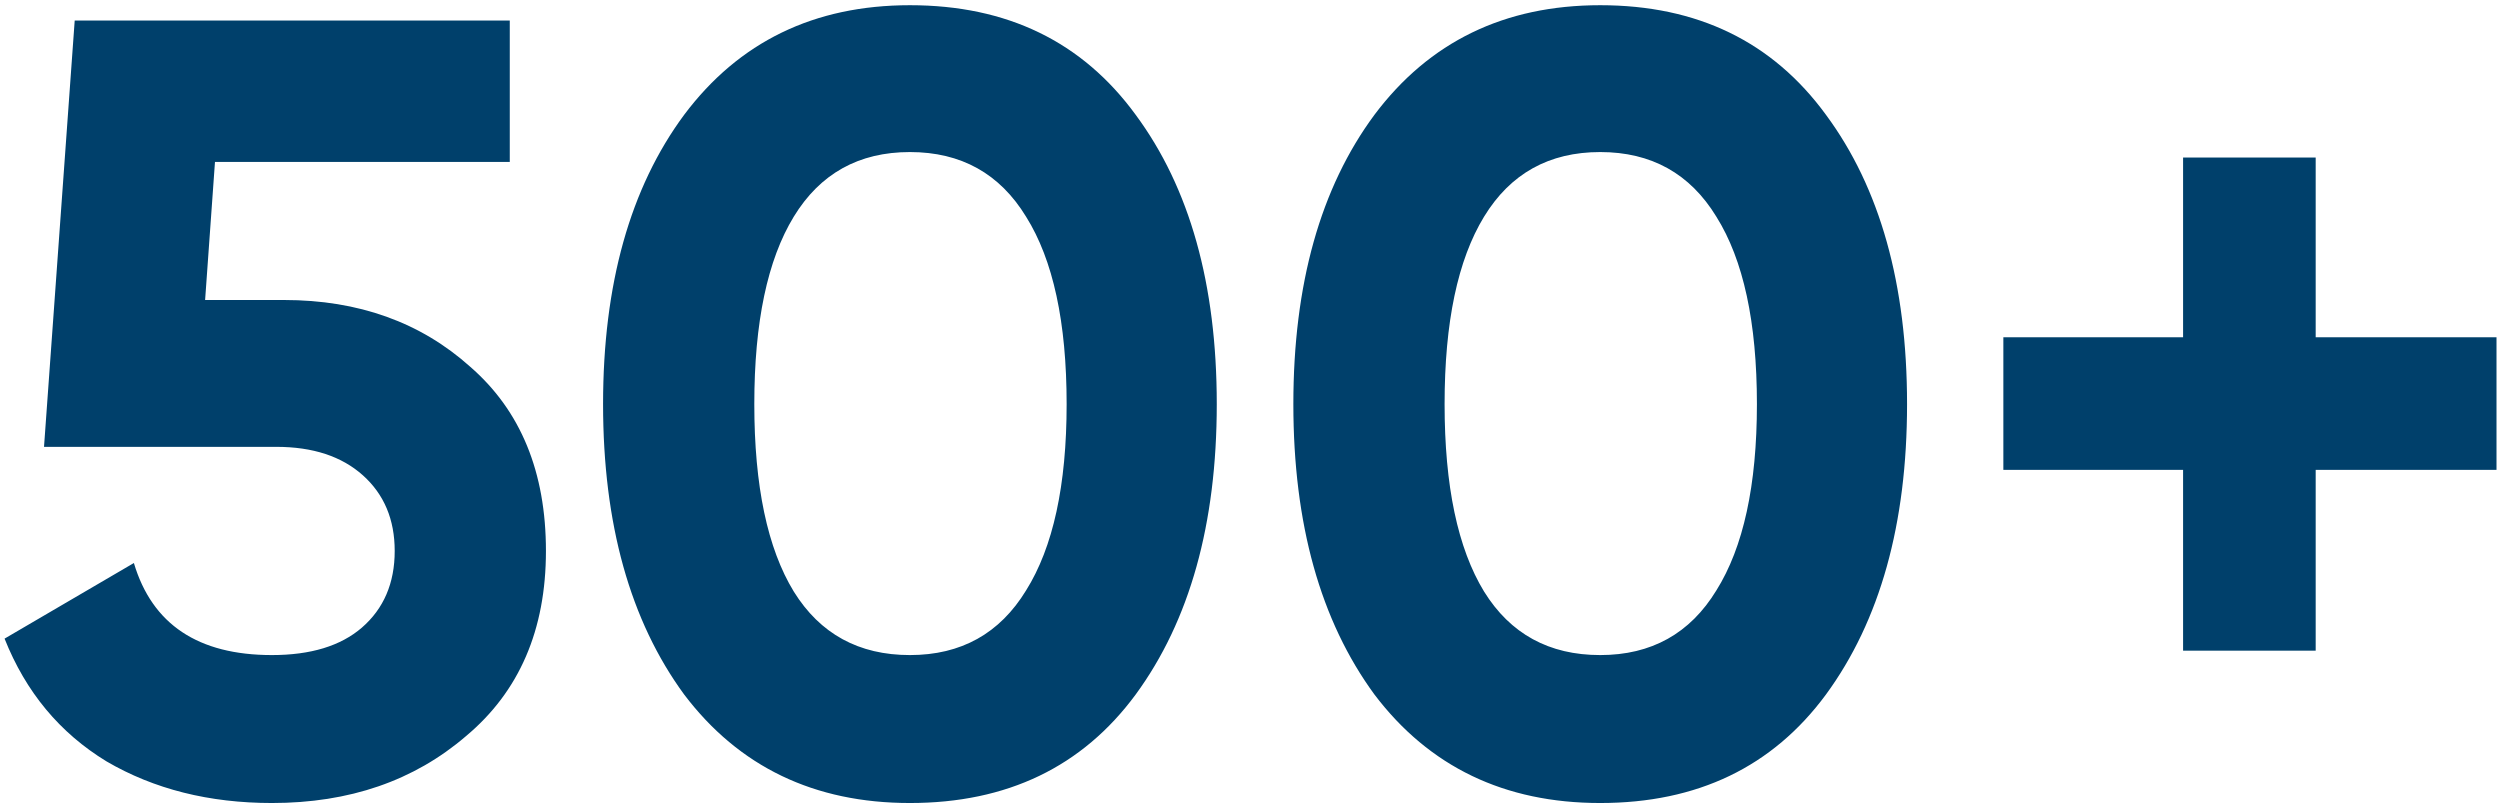 <svg width="219" height="71" viewBox="0 0 219 71" fill="none" xmlns="http://www.w3.org/2000/svg">
<path d="M17.968 26.28H24.88C31.408 26.28 36.848 28.232 41.2 32.136C45.616 35.976 47.824 41.352 47.824 48.264C47.824 55.176 45.488 60.584 40.816 64.488C36.272 68.392 30.608 70.344 23.824 70.344C18.32 70.344 13.488 69.128 9.328 66.696C5.232 64.2 2.256 60.616 0.4 55.944L11.728 49.32C13.328 54.696 17.36 57.384 23.824 57.384C27.216 57.384 29.84 56.584 31.696 54.984C33.616 53.32 34.576 51.08 34.576 48.264C34.576 45.512 33.648 43.304 31.792 41.64C29.936 39.976 27.408 39.144 24.208 39.144H3.856L6.544 1.8H44.656V14.184H18.832L17.968 26.28ZM79.709 70.344C71.325 70.344 64.733 67.176 59.933 60.84C55.197 54.376 52.829 45.896 52.829 35.4C52.829 24.904 55.197 16.456 59.933 10.056C64.733 3.656 71.325 0.456 79.709 0.456C88.221 0.456 94.813 3.656 99.485 10.056C104.221 16.456 106.589 24.904 106.589 35.4C106.589 45.896 104.221 54.376 99.485 60.84C94.813 67.176 88.221 70.344 79.709 70.344ZM93.437 35.4C93.437 28.232 92.253 22.76 89.885 18.984C87.581 15.208 84.189 13.32 79.709 13.32C75.229 13.32 71.837 15.208 69.533 18.984C67.229 22.76 66.077 28.232 66.077 35.4C66.077 42.568 67.229 48.04 69.533 51.816C71.837 55.528 75.229 57.384 79.709 57.384C84.189 57.384 87.581 55.496 89.885 51.72C92.253 47.944 93.437 42.504 93.437 35.4ZM140.178 70.344C131.794 70.344 125.202 67.176 120.402 60.84C115.666 54.376 113.298 45.896 113.298 35.4C113.298 24.904 115.666 16.456 120.402 10.056C125.202 3.656 131.794 0.456 140.178 0.456C148.69 0.456 155.282 3.656 159.954 10.056C164.69 16.456 167.058 24.904 167.058 35.4C167.058 45.896 164.69 54.376 159.954 60.84C155.282 67.176 148.69 70.344 140.178 70.344ZM153.906 35.4C153.906 28.232 152.722 22.76 150.354 18.984C148.05 15.208 144.658 13.32 140.178 13.32C135.698 13.32 132.306 15.208 130.002 18.984C127.698 22.76 126.546 28.232 126.546 35.4C126.546 42.568 127.698 48.04 130.002 51.816C132.306 55.528 135.698 57.384 140.178 57.384C144.658 57.384 148.05 55.496 150.354 51.72C152.722 47.944 153.906 42.504 153.906 35.4ZM202.854 29.544H218.694V41.16H202.854V57H191.238V41.16H175.494V29.544H191.238V13.8H202.854V29.544Z" fill="#00406B"/>
</svg>
